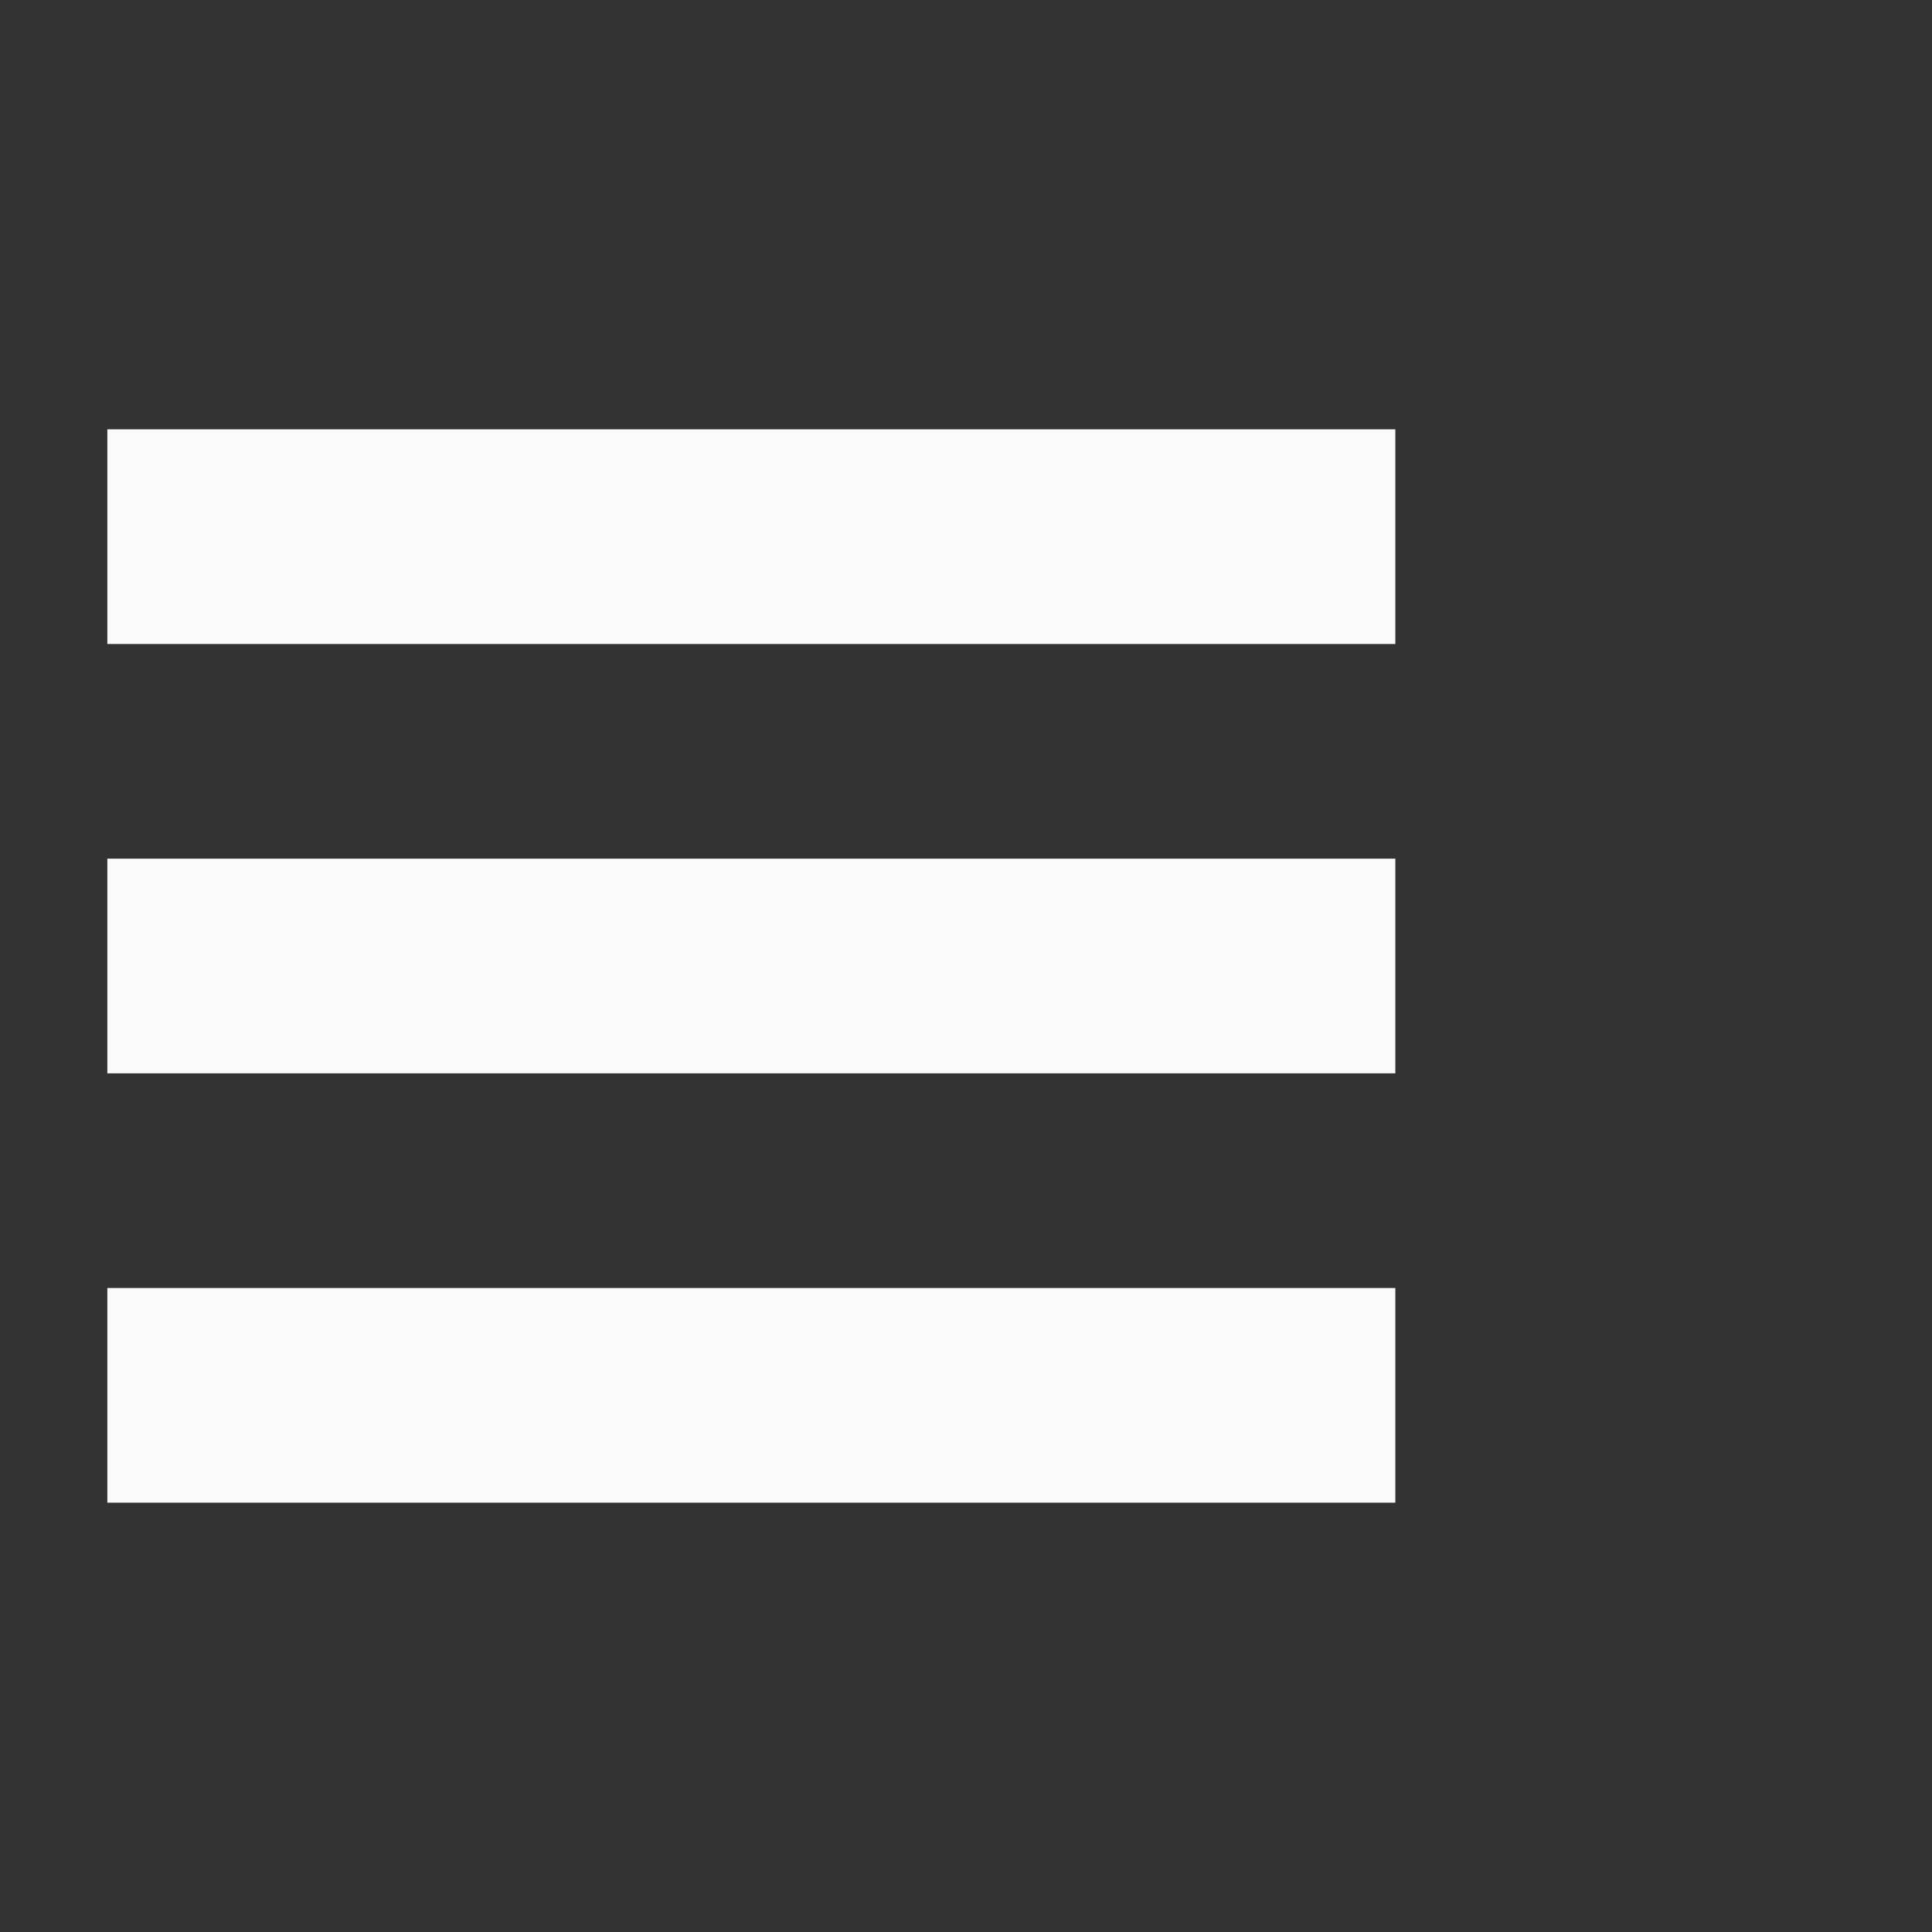 <?xml version="1.0" encoding="utf-8"?>
<!DOCTYPE svg PUBLIC "-//W3C//DTD SVG 1.1//EN" "http://www.w3.org/Graphics/SVG/1.1/DTD/svg11.dtd">
<svg xmlns="http://www.w3.org/2000/svg" xmlns:xlink="http://www.w3.org/1999/xlink" version="1.1" baseProfile="full" width="18" height="18" viewBox="0 0 18.00 18.00" enable-background="new 0 0 18.00 18.00" xml:space="preserve">
	<rect x="0" y="0" width="18.00" height="18.00" fill="#333333" stroke="none"/>
	<rect x="1" y="12" fill="#FAFAFA" width="12" height="2"/>
	<rect x="1" y="8" fill="#FAFAFA" width="12" height="2"/>
	<rect x="1" y="4" fill="#FAFAFA" width="12" height="2"/>
</svg>